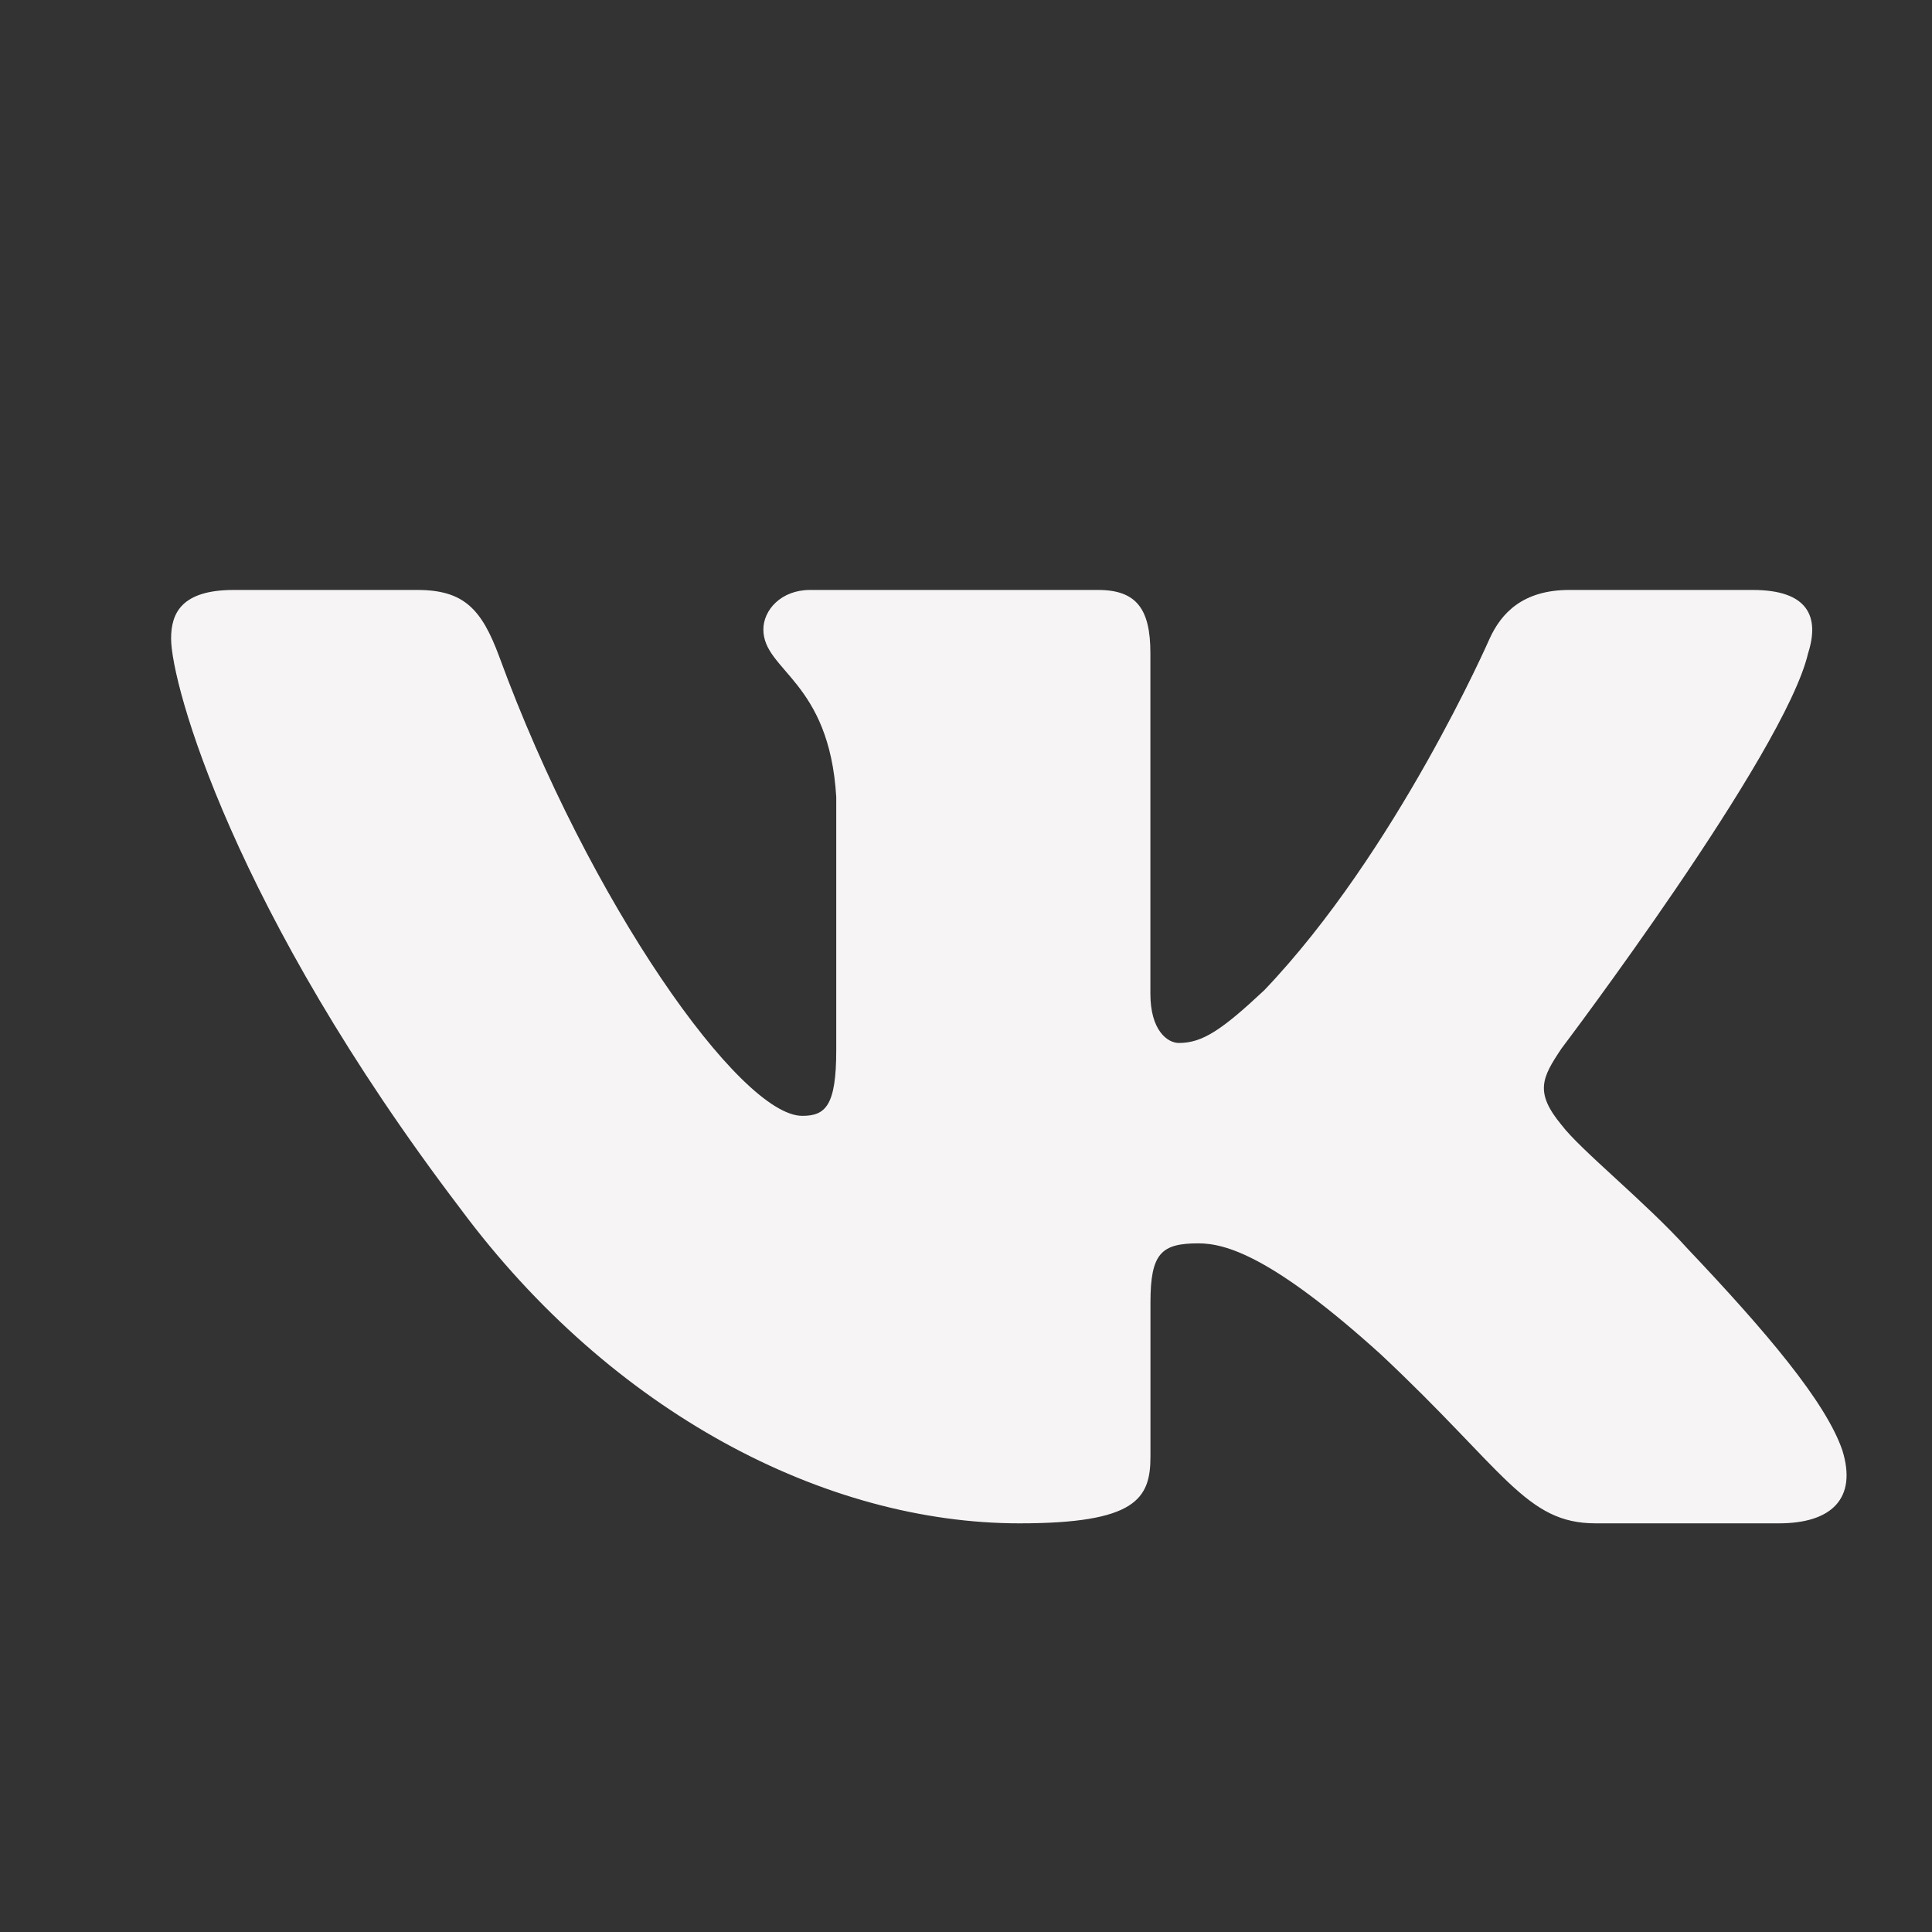 <svg width="25" height="25" viewBox="0 0 25 25" fill="none" xmlns="http://www.w3.org/2000/svg">
<rect x="0" y="0" width="25" height="25" fill="#333333" stroke="none"/>
<path fill-rule="evenodd" clip-rule="evenodd" d="M23.397 8.452C23.548 7.98 23.397 7.634 22.68 7.634H20.308C19.705 7.634 19.427 7.933 19.276 8.263C19.276 8.263 18.07 11.021 16.361 12.812C15.808 13.331 15.557 13.496 15.255 13.496C15.105 13.496 14.886 13.331 14.886 12.86V8.452C14.886 7.886 14.711 7.634 14.209 7.634H10.482C10.105 7.634 9.878 7.896 9.878 8.145C9.878 8.682 10.732 8.805 10.821 10.314V13.59C10.821 14.309 10.682 14.439 10.381 14.439C9.577 14.439 7.621 11.669 6.461 8.499C6.233 7.883 6.005 7.634 5.399 7.634H3.027C2.35 7.634 2.214 7.933 2.214 8.263C2.214 8.852 3.018 11.775 5.958 15.641C7.918 18.281 10.68 19.712 13.192 19.712C14.7 19.712 14.887 19.394 14.887 18.847V16.852C14.887 16.216 15.029 16.089 15.507 16.089C15.859 16.089 16.462 16.254 17.869 17.527C19.477 19.035 19.742 19.712 20.647 19.712H23.019C23.696 19.712 24.035 19.394 23.84 18.767C23.626 18.142 22.858 17.235 21.839 16.16C21.286 15.547 20.457 14.887 20.206 14.557C19.854 14.132 19.954 13.944 20.206 13.567C20.206 13.567 23.096 9.748 23.397 8.452Z" fill="#F6F4F4"/>
</svg>
